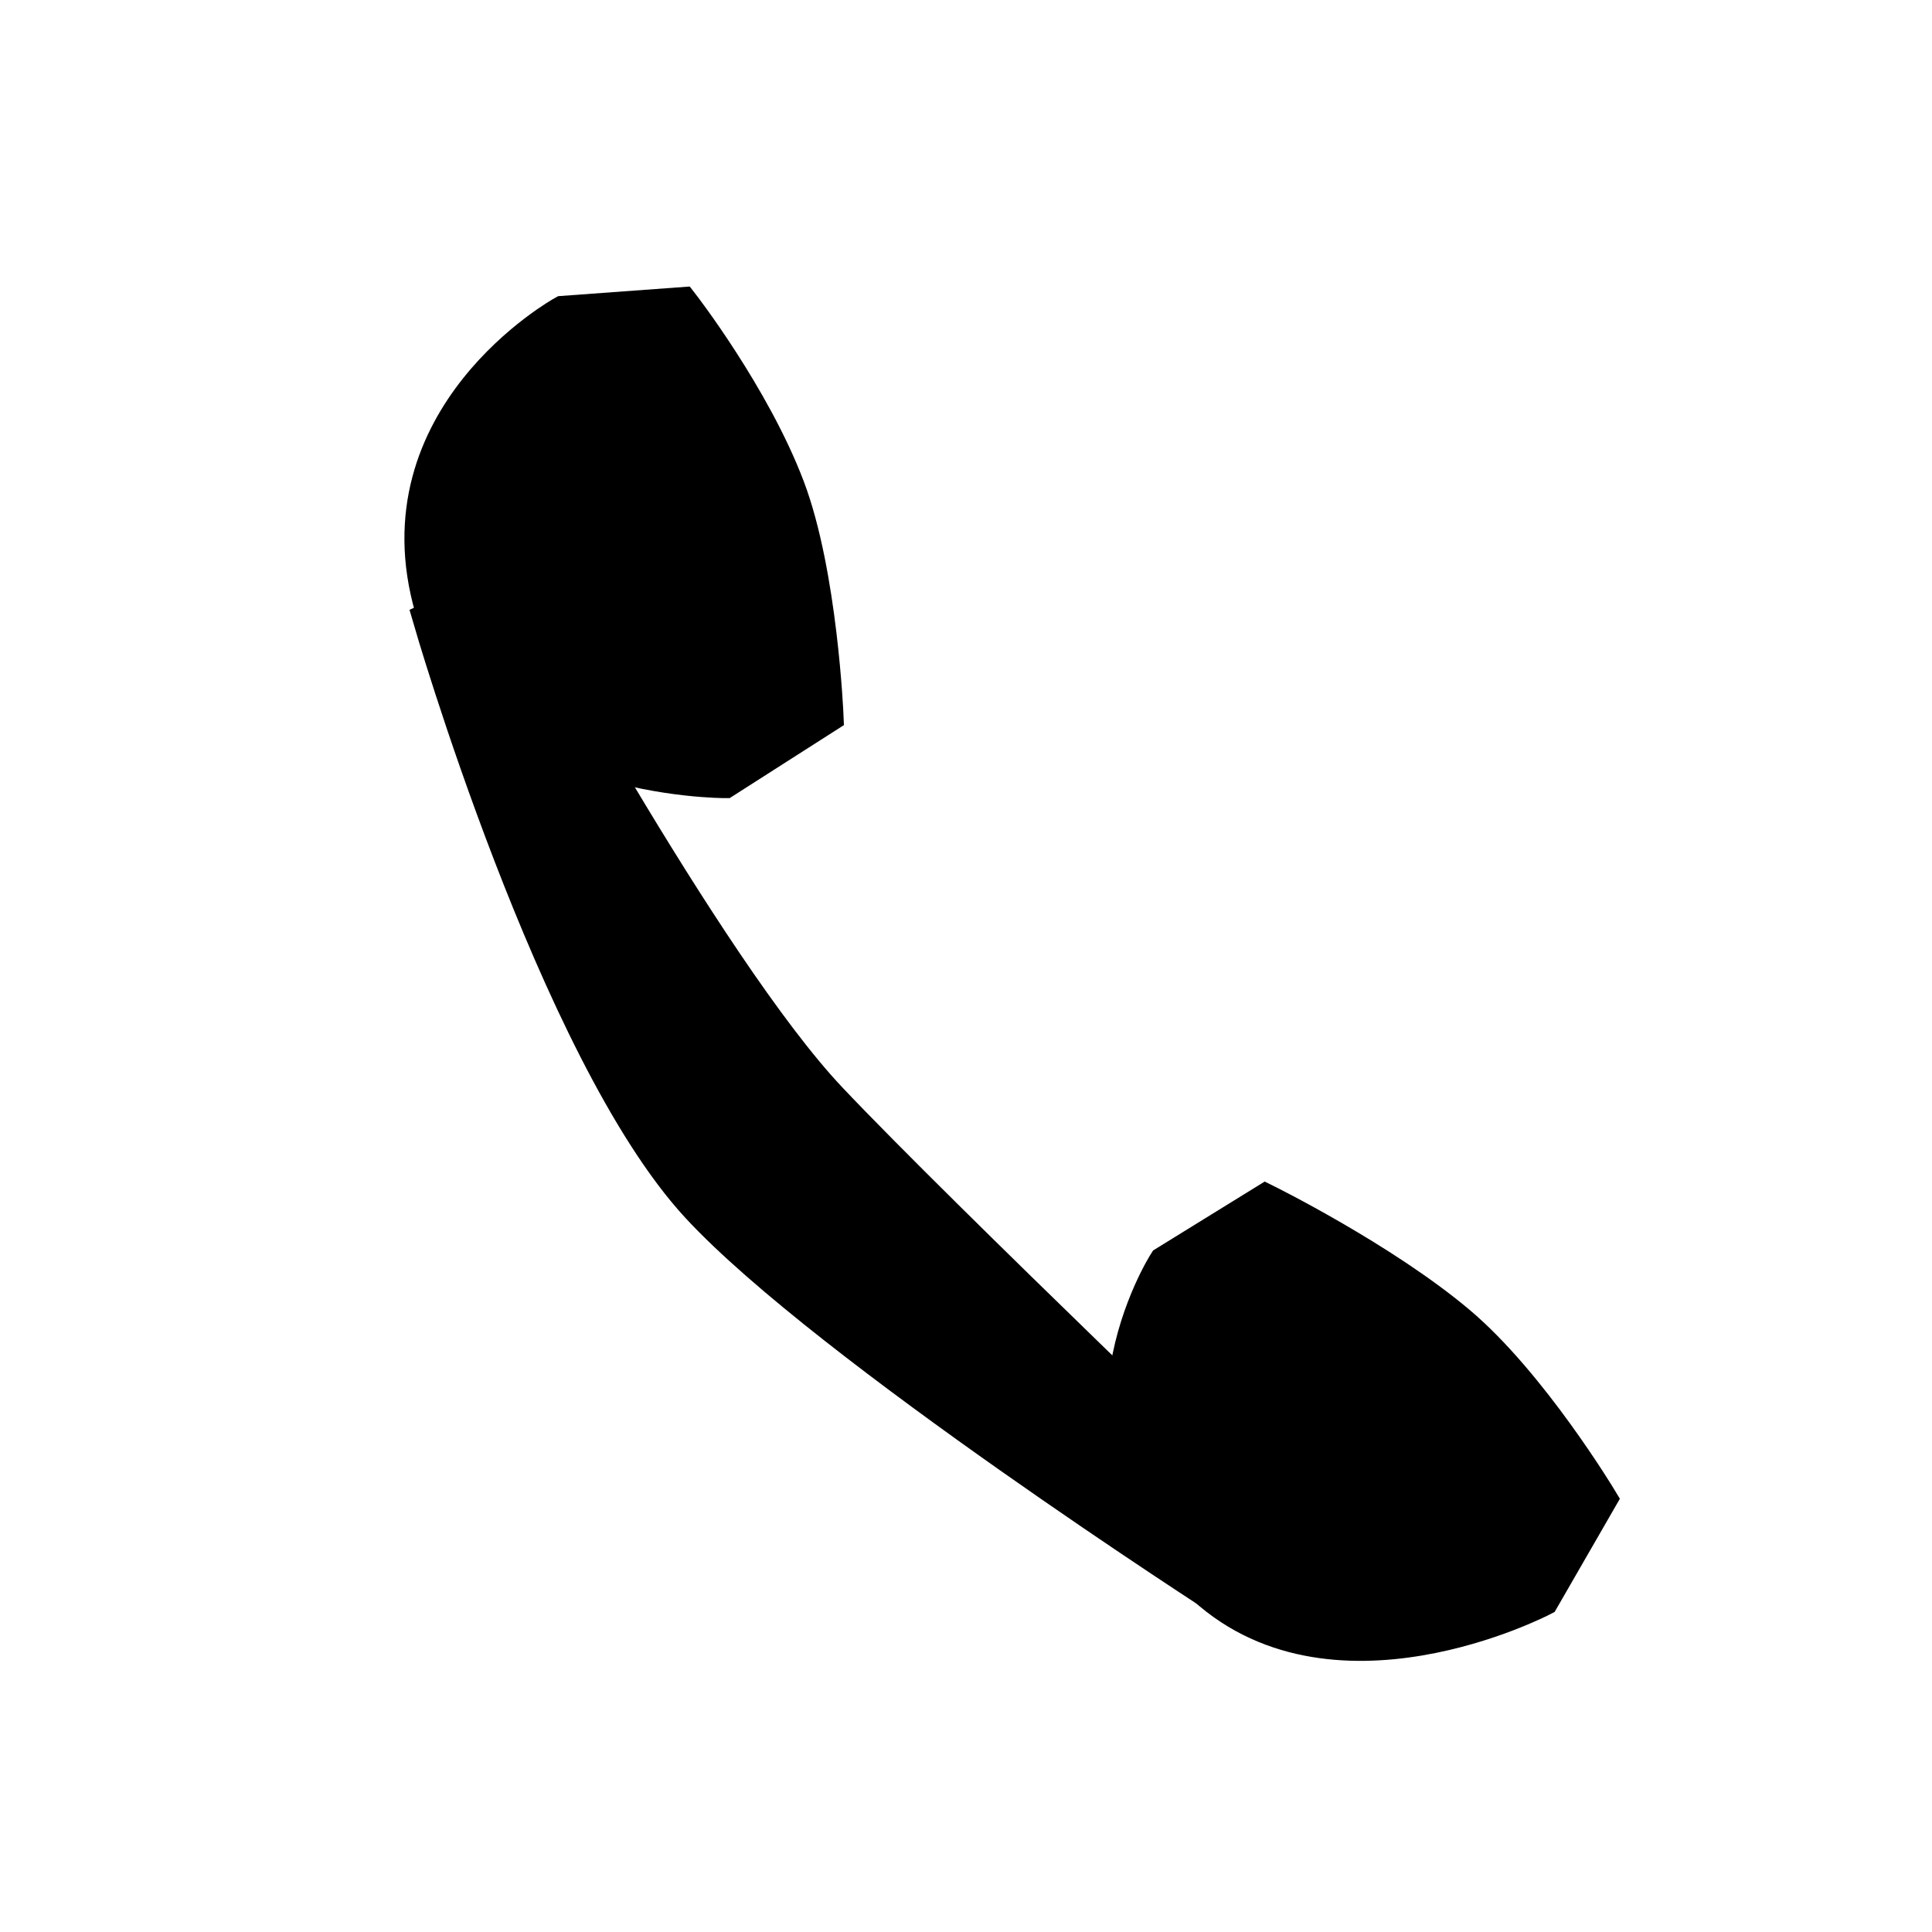 <?xml version="1.0" encoding="UTF-8" standalone="no"?>
<!-- Created with Inkscape (http://www.inkscape.org/) -->

<svg
   xmlns:dc="http://purl.org/dc/elements/1.1/"
   xmlns:cc="http://creativecommons.org/ns#"
   xmlns:rdf="http://www.w3.org/1999/02/22-rdf-syntax-ns#"
   xmlns:svg="http://www.w3.org/2000/svg"
   xmlns="http://www.w3.org/2000/svg"
   xmlns:sodipodi="http://sodipodi.sourceforge.net/DTD/sodipodi-0.dtd"
   xmlns:inkscape="http://www.inkscape.org/namespaces/inkscape"
   width="64px"
   height="64px"
   viewBox="0 0 64 64"
   version="1.1"
   id="SVGRoot"
   inkscape:version="0.92.4 (5da689c313, 2019-01-14)"
   sodipodi:docname="icon_contact.svg">
  <defs
     id="defs3721" />
  <sodipodi:namedview
     id="base"
     pagecolor="#ffffff"
     bordercolor="#666666"
     borderopacity="1.0"
     inkscape:pageopacity="0.0"
     inkscape:pageshadow="2"
     inkscape:zoom="5.6568542"
     inkscape:cx="62.116188"
     inkscape:cy="27.34984"
     inkscape:document-units="px"
     inkscape:current-layer="layer1"
     showgrid="false"
     inkscape:window-width="1366"
     inkscape:window-height="705"
     inkscape:window-x="-8"
     inkscape:window-y="-8"
     inkscape:window-maximized="1"
     inkscape:grid-bbox="true"
     inkscape:snap-grids="false"
     inkscape:snap-to-guides="false" />
  <g
     inkscape:label="Calque 1"
     inkscape:groupmode="layer"
     id="layer1">
    <path
       style="fill:#000000;fill-opacity:1;stroke:#000000;stroke-width:1.097px;stroke-linecap:butt;stroke-linejoin:miter;stroke-opacity:1"
       d="m 16.575,19.381 c 0,0 6.824,12.674 10.929,17.016 3.651,3.862 14.775,14.497 14.775,14.497 l -1.698,2.188 c 0,0 -13.183,-8.474 -17.47,-13.106 -4.747,-5.131 -8.889,-19.478 -8.889,-19.478 z"
       id="path4613"
       inkscape:connector-curvature="0"
       sodipodi:nodetypes="csccscc" />
    <path
       style="fill:#000000;fill-opacity:1;stroke:#000000;stroke-width:1.097px;stroke-linecap:butt;stroke-linejoin:miter;stroke-opacity:1"
       d="m 22.596,10.06 c 0,0 2.374,3.06 3.518,6.083 1.086,2.868 1.281,7.585 1.281,7.585 l -3.384,2.162 c 0,0 -8.054,0.02 -9.721,-5.722 -1.852,-6.378 4.359,-9.819 4.359,-9.819 z"
       id="path4615"
       inkscape:connector-curvature="0"
       sodipodi:nodetypes="csccscc" />
    <path
       style="fill:#000000;fill-opacity:1;stroke:#000000;stroke-width:1.097px;stroke-linecap:butt;stroke-linejoin:miter;stroke-opacity:1"
       d="m 41.924,39.767 c 0,0 3.882,1.918 6.405,4.043 2.393,2.016 4.695,5.844 4.695,5.844 l -1.92,3.331 c 0,0 -7.082,3.695 -11.428,-0.572 -4.827,-4.74 -1.083,-10.589 -1.083,-10.589 z"
       id="path4615-2"
       inkscape:connector-curvature="0"
       sodipodi:nodetypes="csccscc" />
  </g>
</svg>
